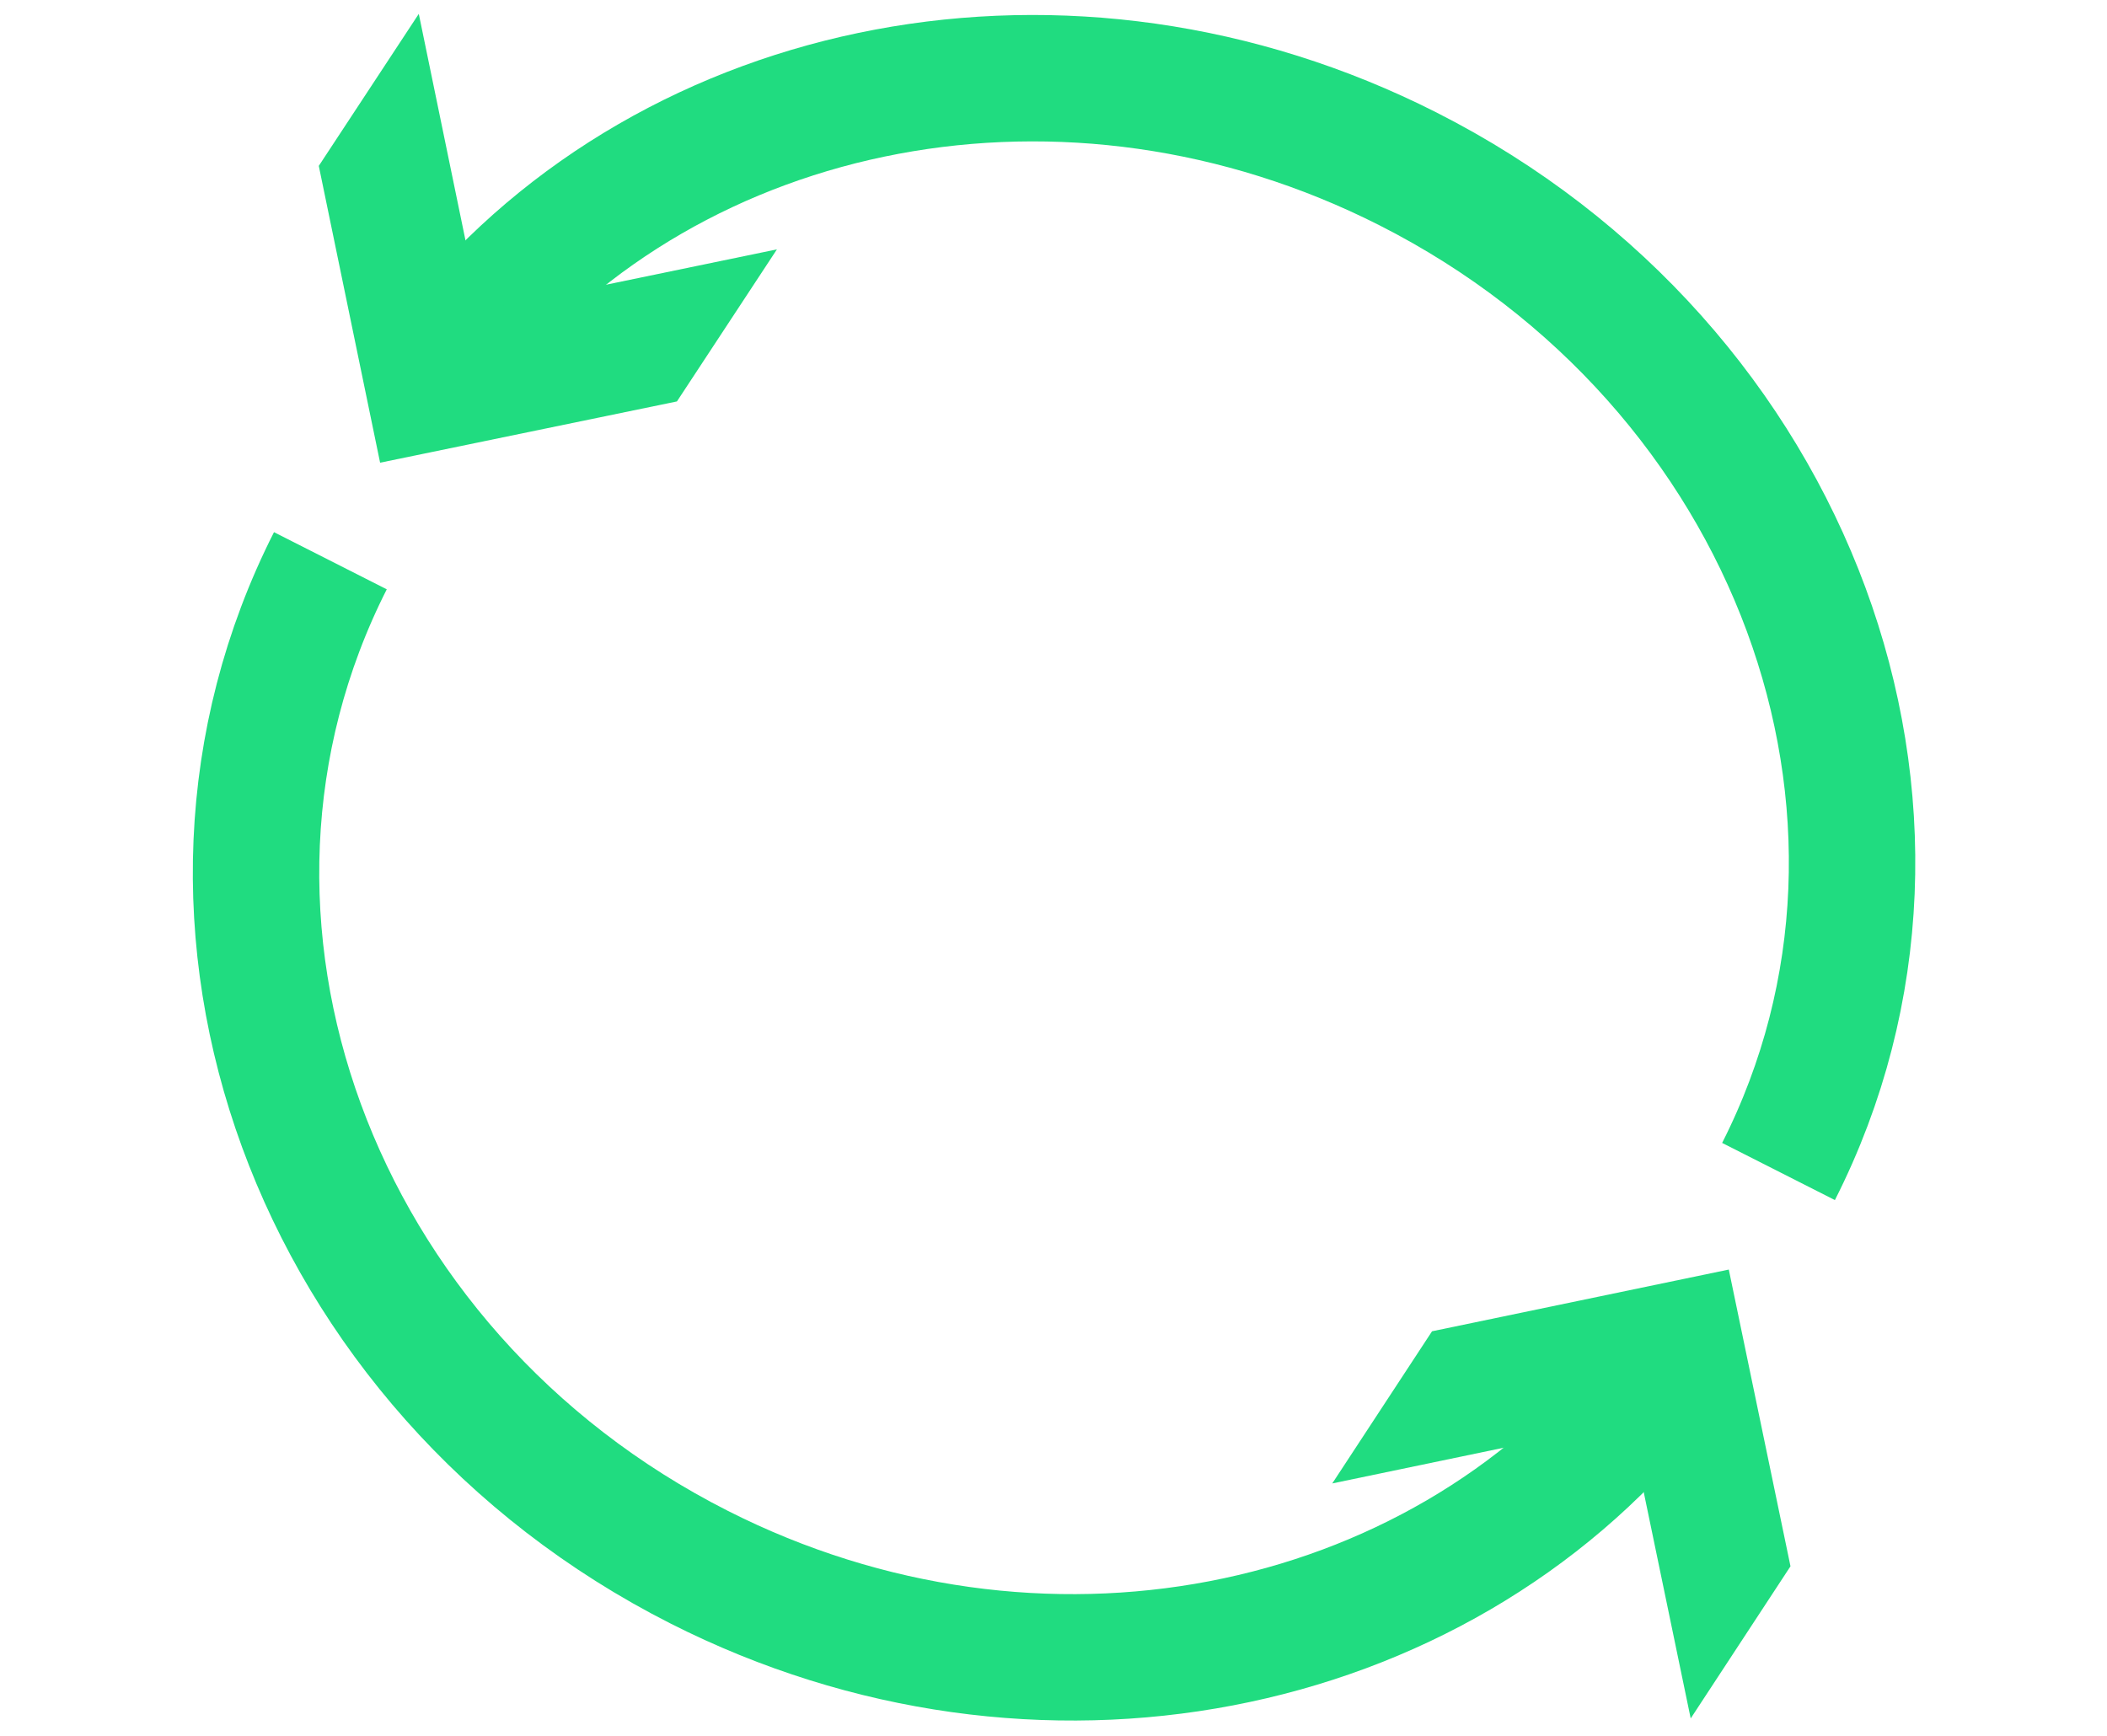 <svg xmlns="http://www.w3.org/2000/svg" id="Capa_1" data-name="Capa 1" viewBox="0 0 500 412"><g><path d="M391.62,330.09c-51.09,63.21-145.26,82.62-225.73,41.83-91.64-46.45-130.8-153.38-87.49-238.84" style="fill: none; stroke: #20dc80; stroke-miterlimit: 10; stroke-width: 30px;"></path><polygon points="316.15 352.06 386.59 337.39 401.21 407.83 424.89 371.72 410.25 301.3 339.83 315.95 316.15 352.06" style="fill: #20dc80;"></polygon></g><g><path d="M108.86,81.05C159.77,18.36,253.7-.68,334.11,40.08c91.64,46.45,131.01,152.99,87.94,237.95" style="fill: none; stroke: #20dc80; stroke-miterlimit: 10; stroke-width: 30px;"></path><polygon points="184.37 59.18 113.91 73.76 99.38 3.29 75.65 39.37 90.2 109.81 160.64 95.27 184.37 59.18" style="fill: #20dc80;"></polygon></g></svg>
